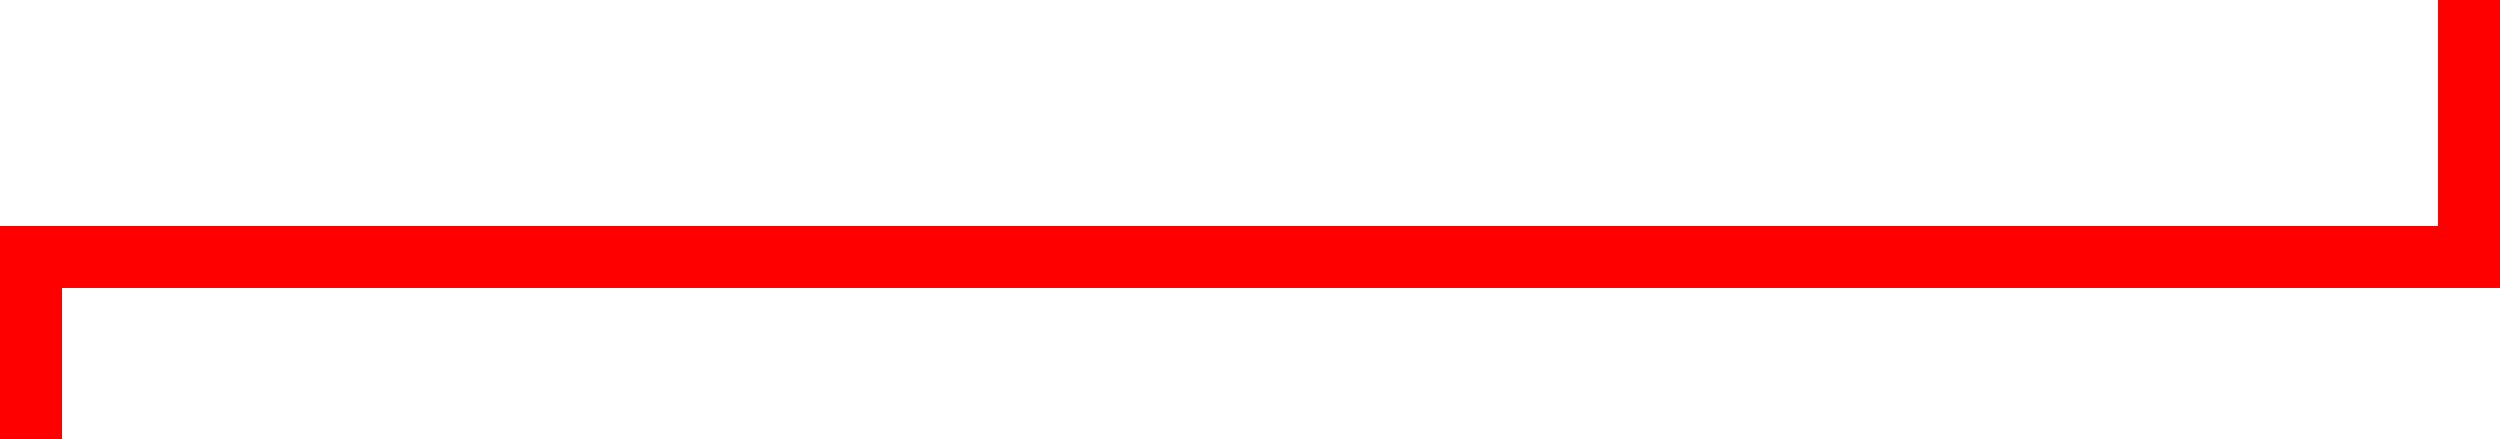 <?xml version="1.0" encoding="utf-8"?>
<!-- Generator: Adobe Illustrator 16.0.0, SVG Export Plug-In . SVG Version: 6.00 Build 0)  -->
<!DOCTYPE svg PUBLIC "-//W3C//DTD SVG 1.1//EN" "http://www.w3.org/Graphics/SVG/1.1/DTD/svg11.dtd">
<svg version="1.1" id="Layer_1" xmlns="http://www.w3.org/2000/svg" xmlns:xlink="http://www.w3.org/1999/xlink" x="0px" y="0px"
	 width="121px" height="21.25px" viewBox="0 0 121 21.25" enable-background="new 0 0 121 21.25" xml:space="preserve">
<polyline fill="none" stroke="#FF0000" stroke-width="3" stroke-linecap="square" stroke-miterlimit="10" points="1.5,19.75 
	1.5,12.438 119.5,12.438 119.5,1.5 "/>
</svg>
